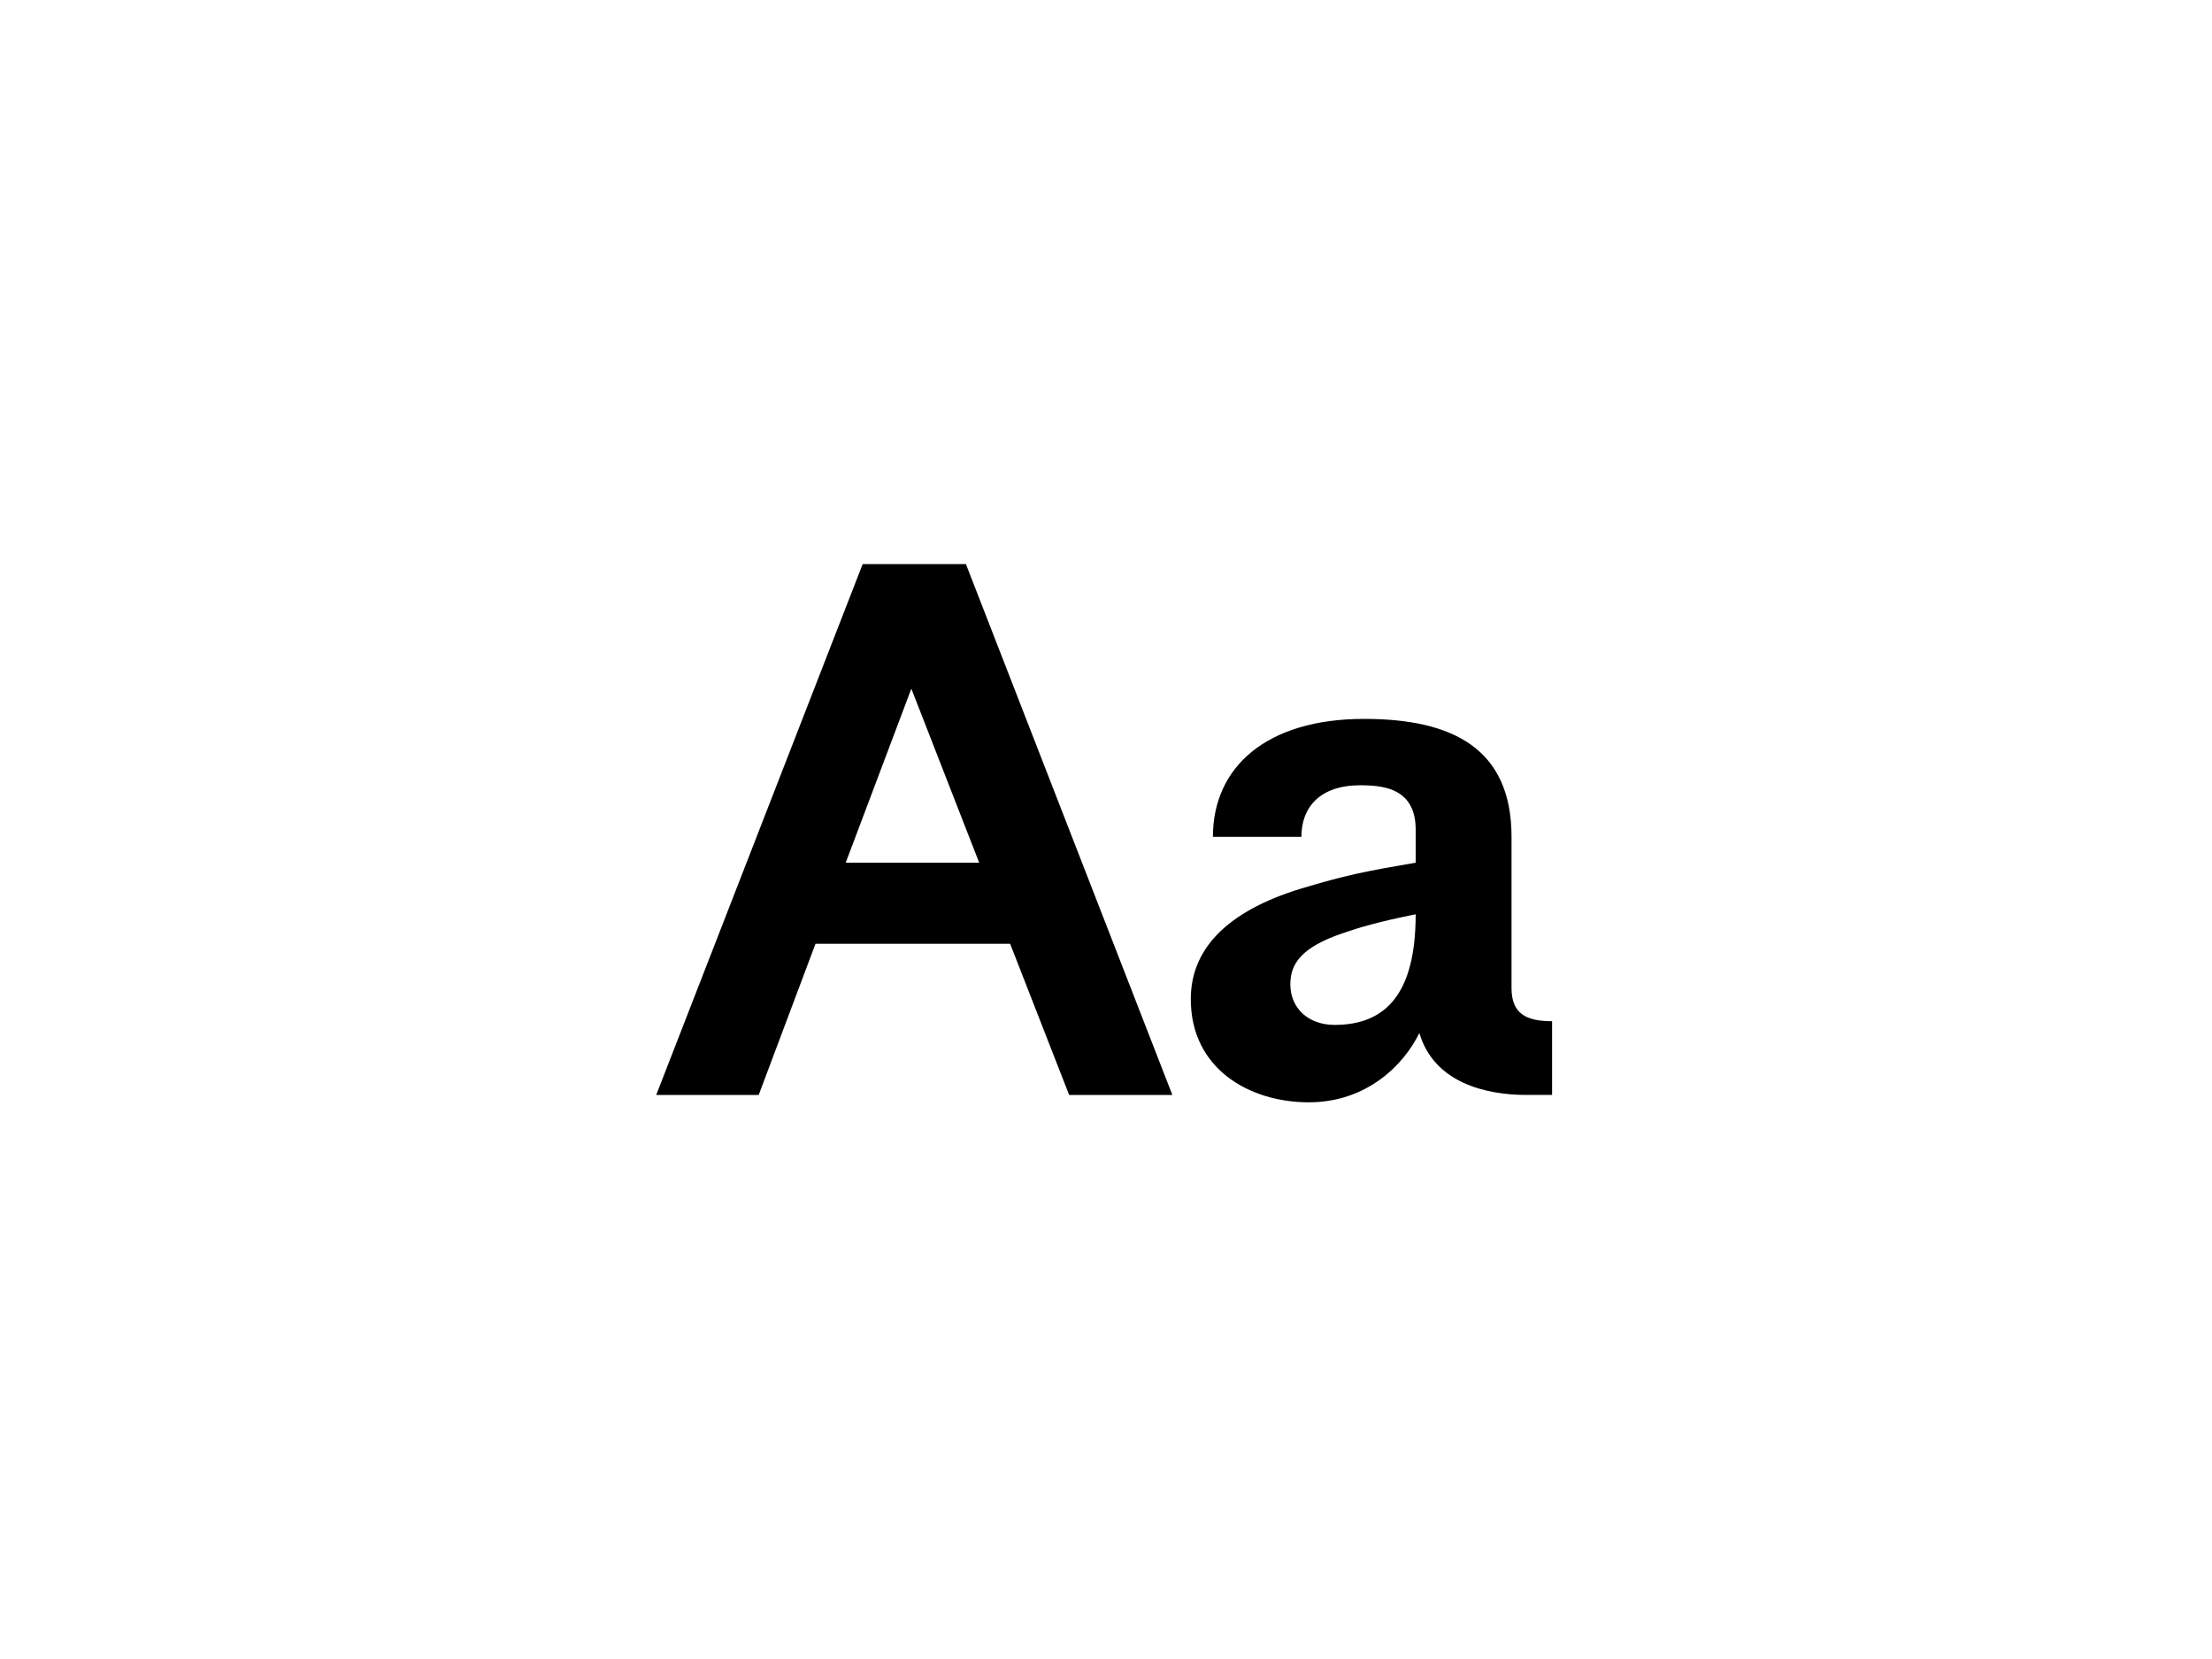 <?xml version="1.0" encoding="utf-8"?>
<!-- Generator: Adobe Illustrator 25.2.0, SVG Export Plug-In . SVG Version: 6.00 Build 0)  -->
<svg version="1.1" id="Calque_1" xmlns="http://www.w3.org/2000/svg" xmlns:xlink="http://www.w3.org/1999/xlink" x="0px" y="0px"
	 viewBox="0 0 600 450" style="enable-background:new 0 0 600 450;" xml:space="preserve">
<g>
	<path d="M318,297h-28l-16-41h-52.8l-15.4,41H178l56-144h28L318,297z M265.6,234l-18.4-47.2L229.4,234H265.6z"/>
	<path d="M410,227v41c0,7,4,9,11,9v20h-7c-10.8,0-25-3.2-29-16.8c-4.2,8.6-14.2,18.8-30,18.8c-16,0-32-9-32-28c0-13,9-23.6,30-30
		c12-3.6,17-4.6,31-7v-9c0-5-1.8-8.4-5.2-10.2c-2.2-1.2-5.2-1.8-9.8-1.8c-11,0-16,6-16,14h-24c0-19,14.6-32,41-32
		C394,195,410,203,410,227z M362,278c14,0,22-8.6,22-30c-10,2-15.4,3.6-20,5.2c-11,3.8-14,8.2-14,13.8C350,273.4,354.8,278,362,278z
		"/>
</g>
</svg>
